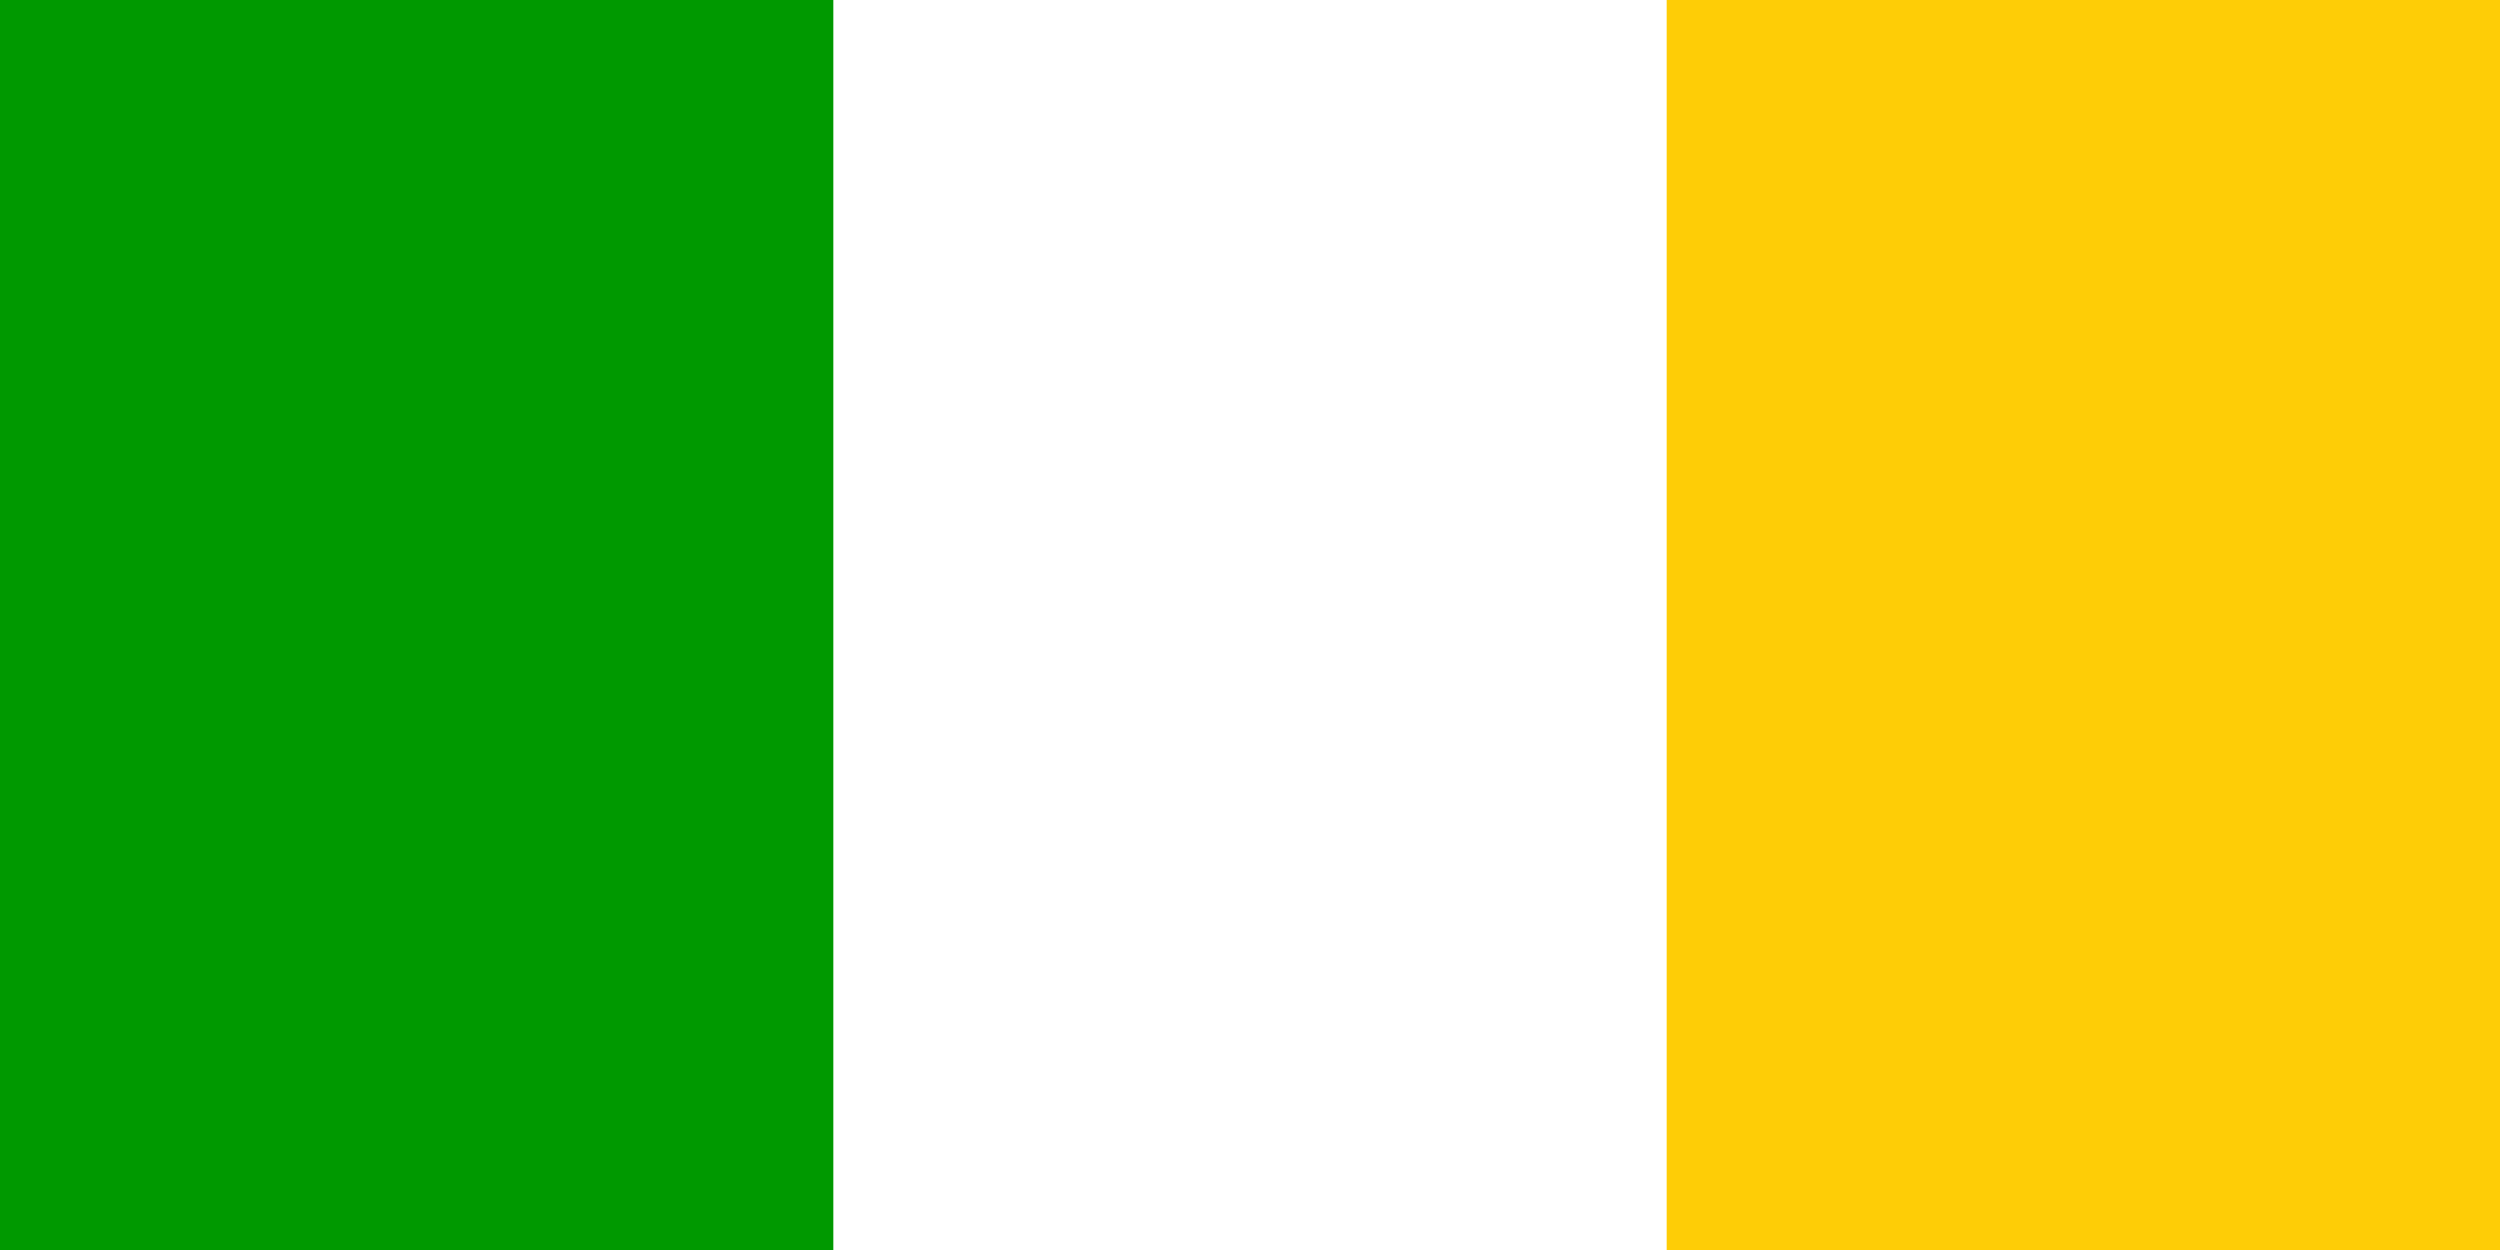 <?xml version="1.0" encoding="UTF-8"?>
<svg xmlns="http://www.w3.org/2000/svg" width="600" height="300">
	<rect width="600" height="300" fill="#fecd06"/>
	<rect width="400" height="300" fill="#fff"/>
	<rect width="200" height="300" fill="#090"/>
</svg>